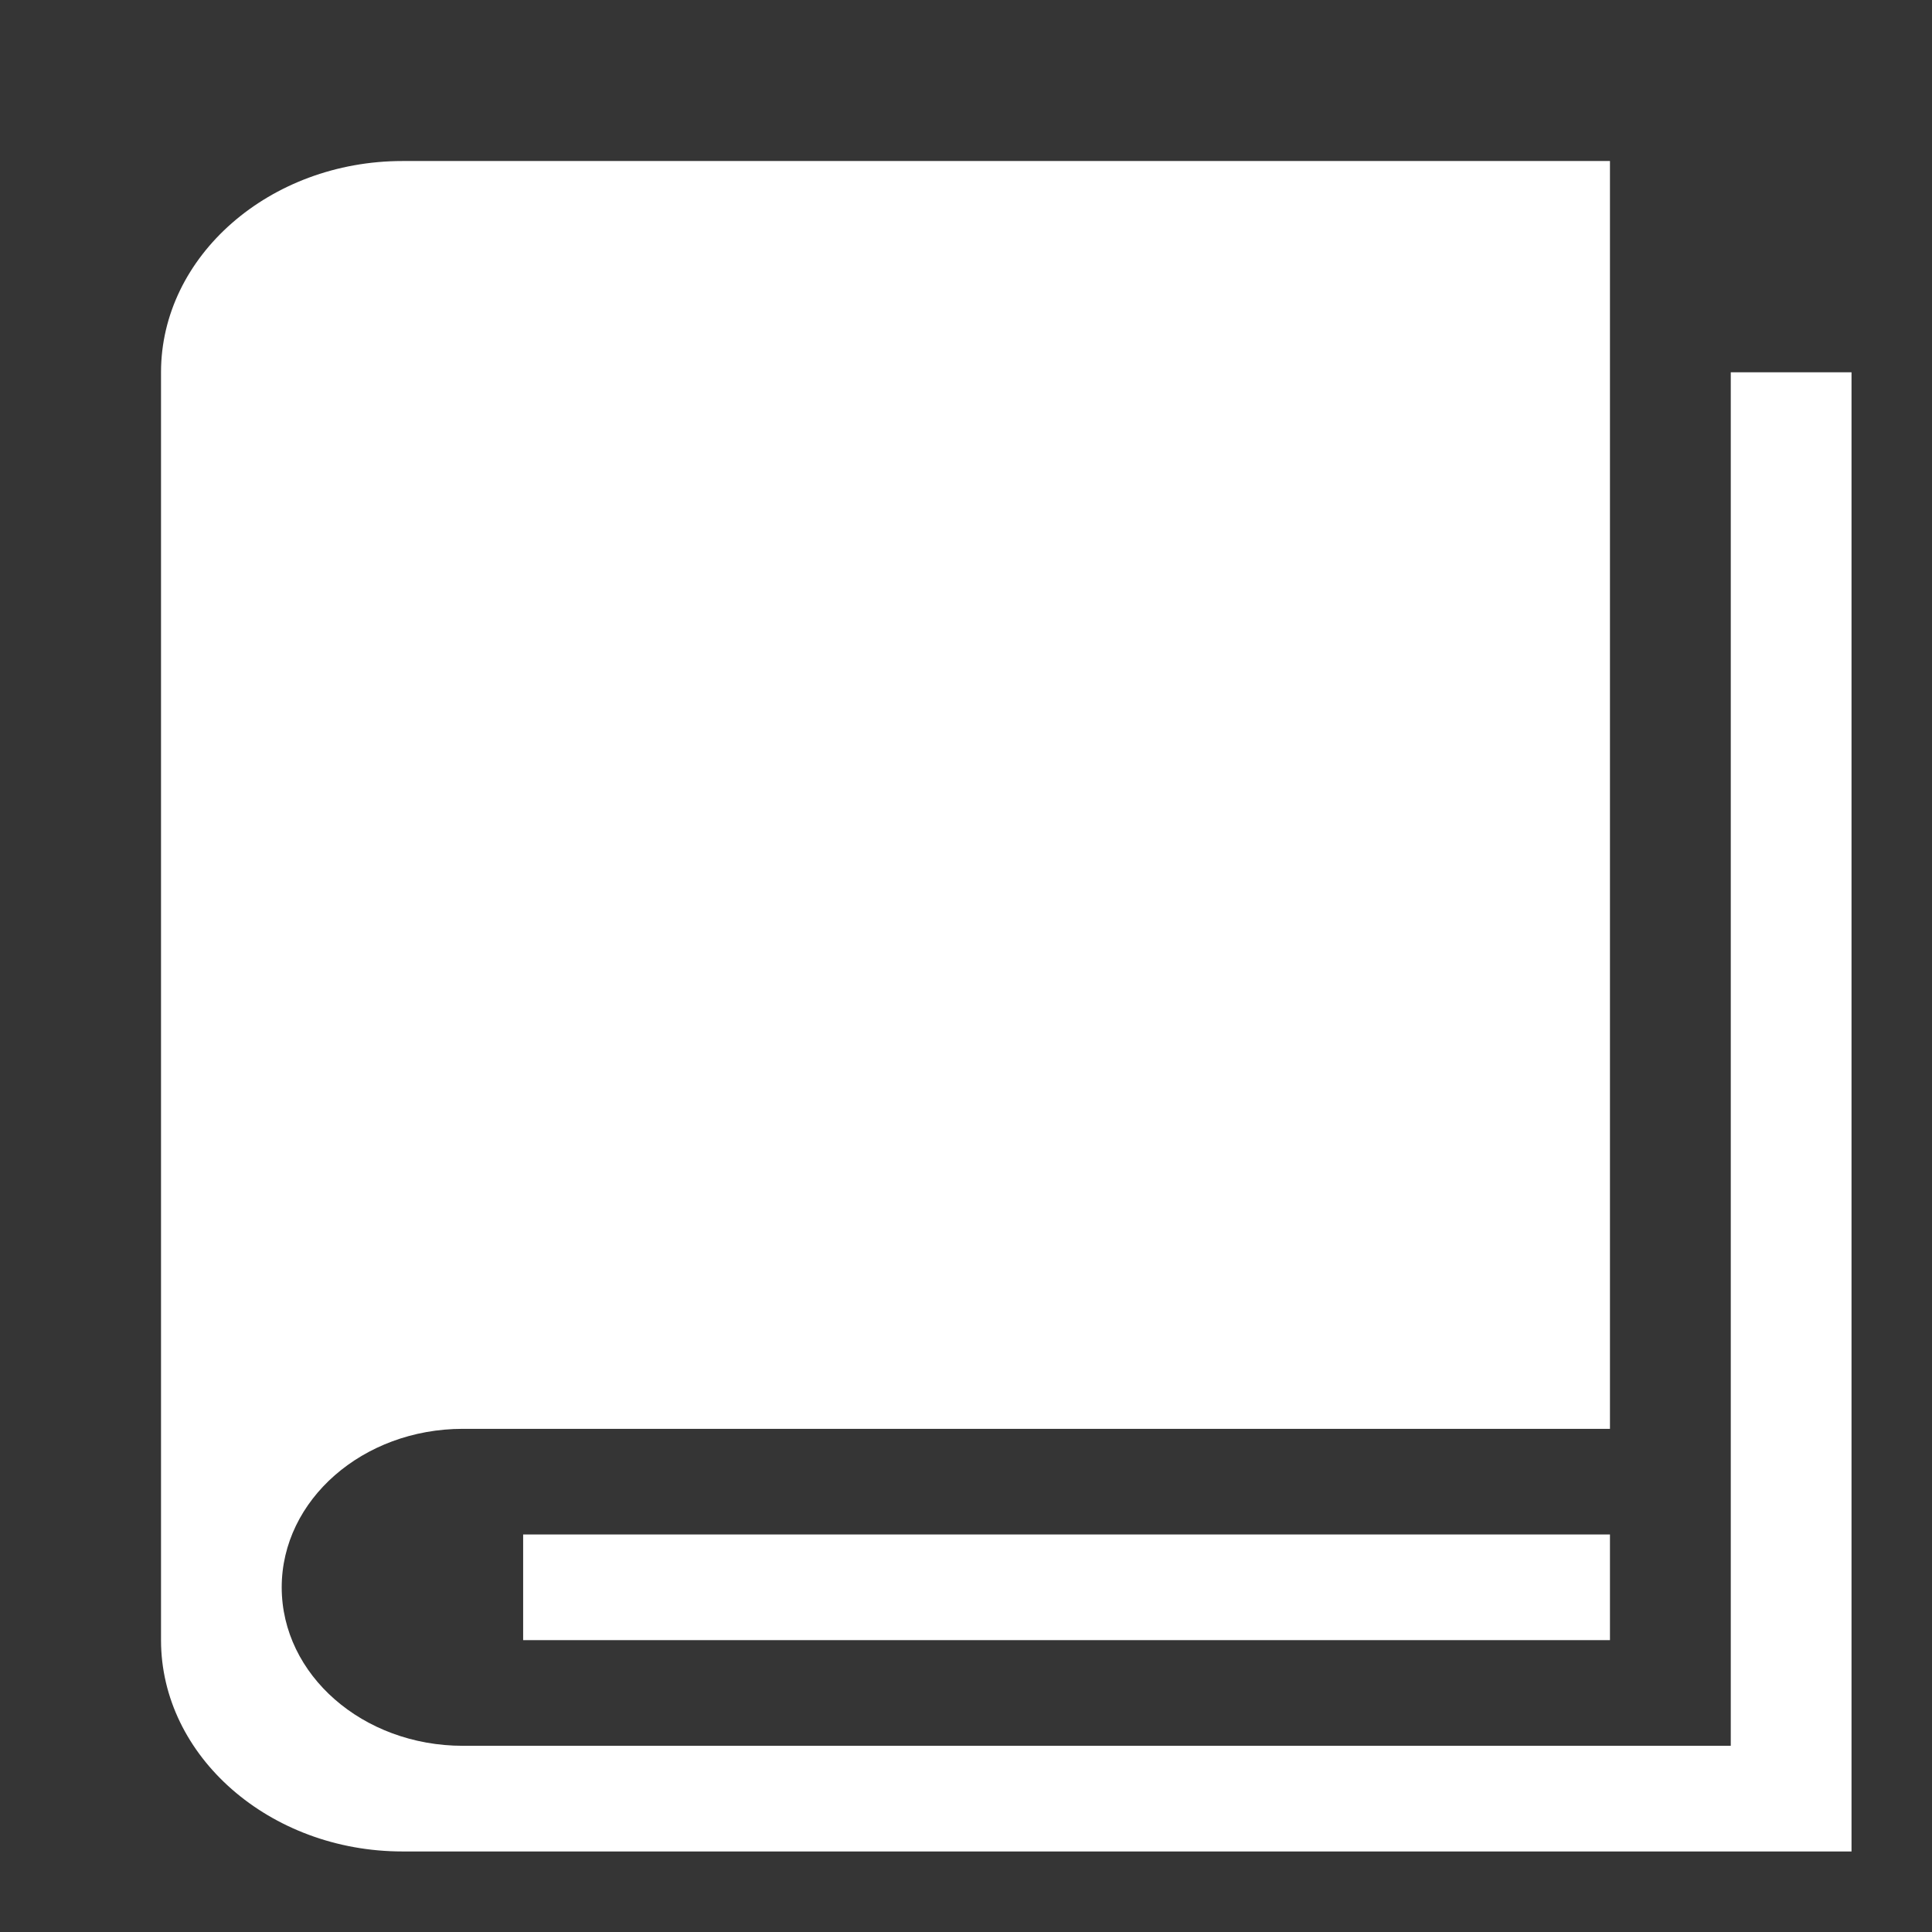 <?xml version="1.0" encoding="UTF-8"?>
<svg width="32px" height="32px" viewBox="0 0 32 32" version="1.1" xmlns="http://www.w3.org/2000/svg" xmlns:xlink="http://www.w3.org/1999/xlink">
    <rect x="0" y="0" width="32" height="32" fill="#333333" stroke="none"/>
    <title>编组</title>
    <g id="页面-1" stroke="none" stroke-width="1" fill="none" fill-rule="evenodd">
        <g id="编组">
            <rect id="矩形" fill="#D8D8D8" opacity="0.01" x="0" y="0" width="32" height="32"></rect>
            <path d="M28.667,6.166 L28.667,28.916 L7.667,28.916 C6.01,28.916 4.666,27.742 4.666,26.291 C4.666,24.843 6.01,23.666 7.667,23.666 L26.666,23.666 L26.666,2.667 L6.667,2.667 C4.467,2.667 2.667,4.241 2.667,6.166 L2.667,27.166 C2.667,29.09 4.467,30.666 6.667,30.666 L30.667,30.666 L30.667,6.166 L28.667,6.166 L28.667,6.166 Z M8.665,25.416 L26.666,25.416 L26.666,27.166 L8.665,27.166 L8.665,25.416 L8.665,25.416 Z" id="形状" fill="#FFFFFF"></path>
        </g>
    </g>
</svg>